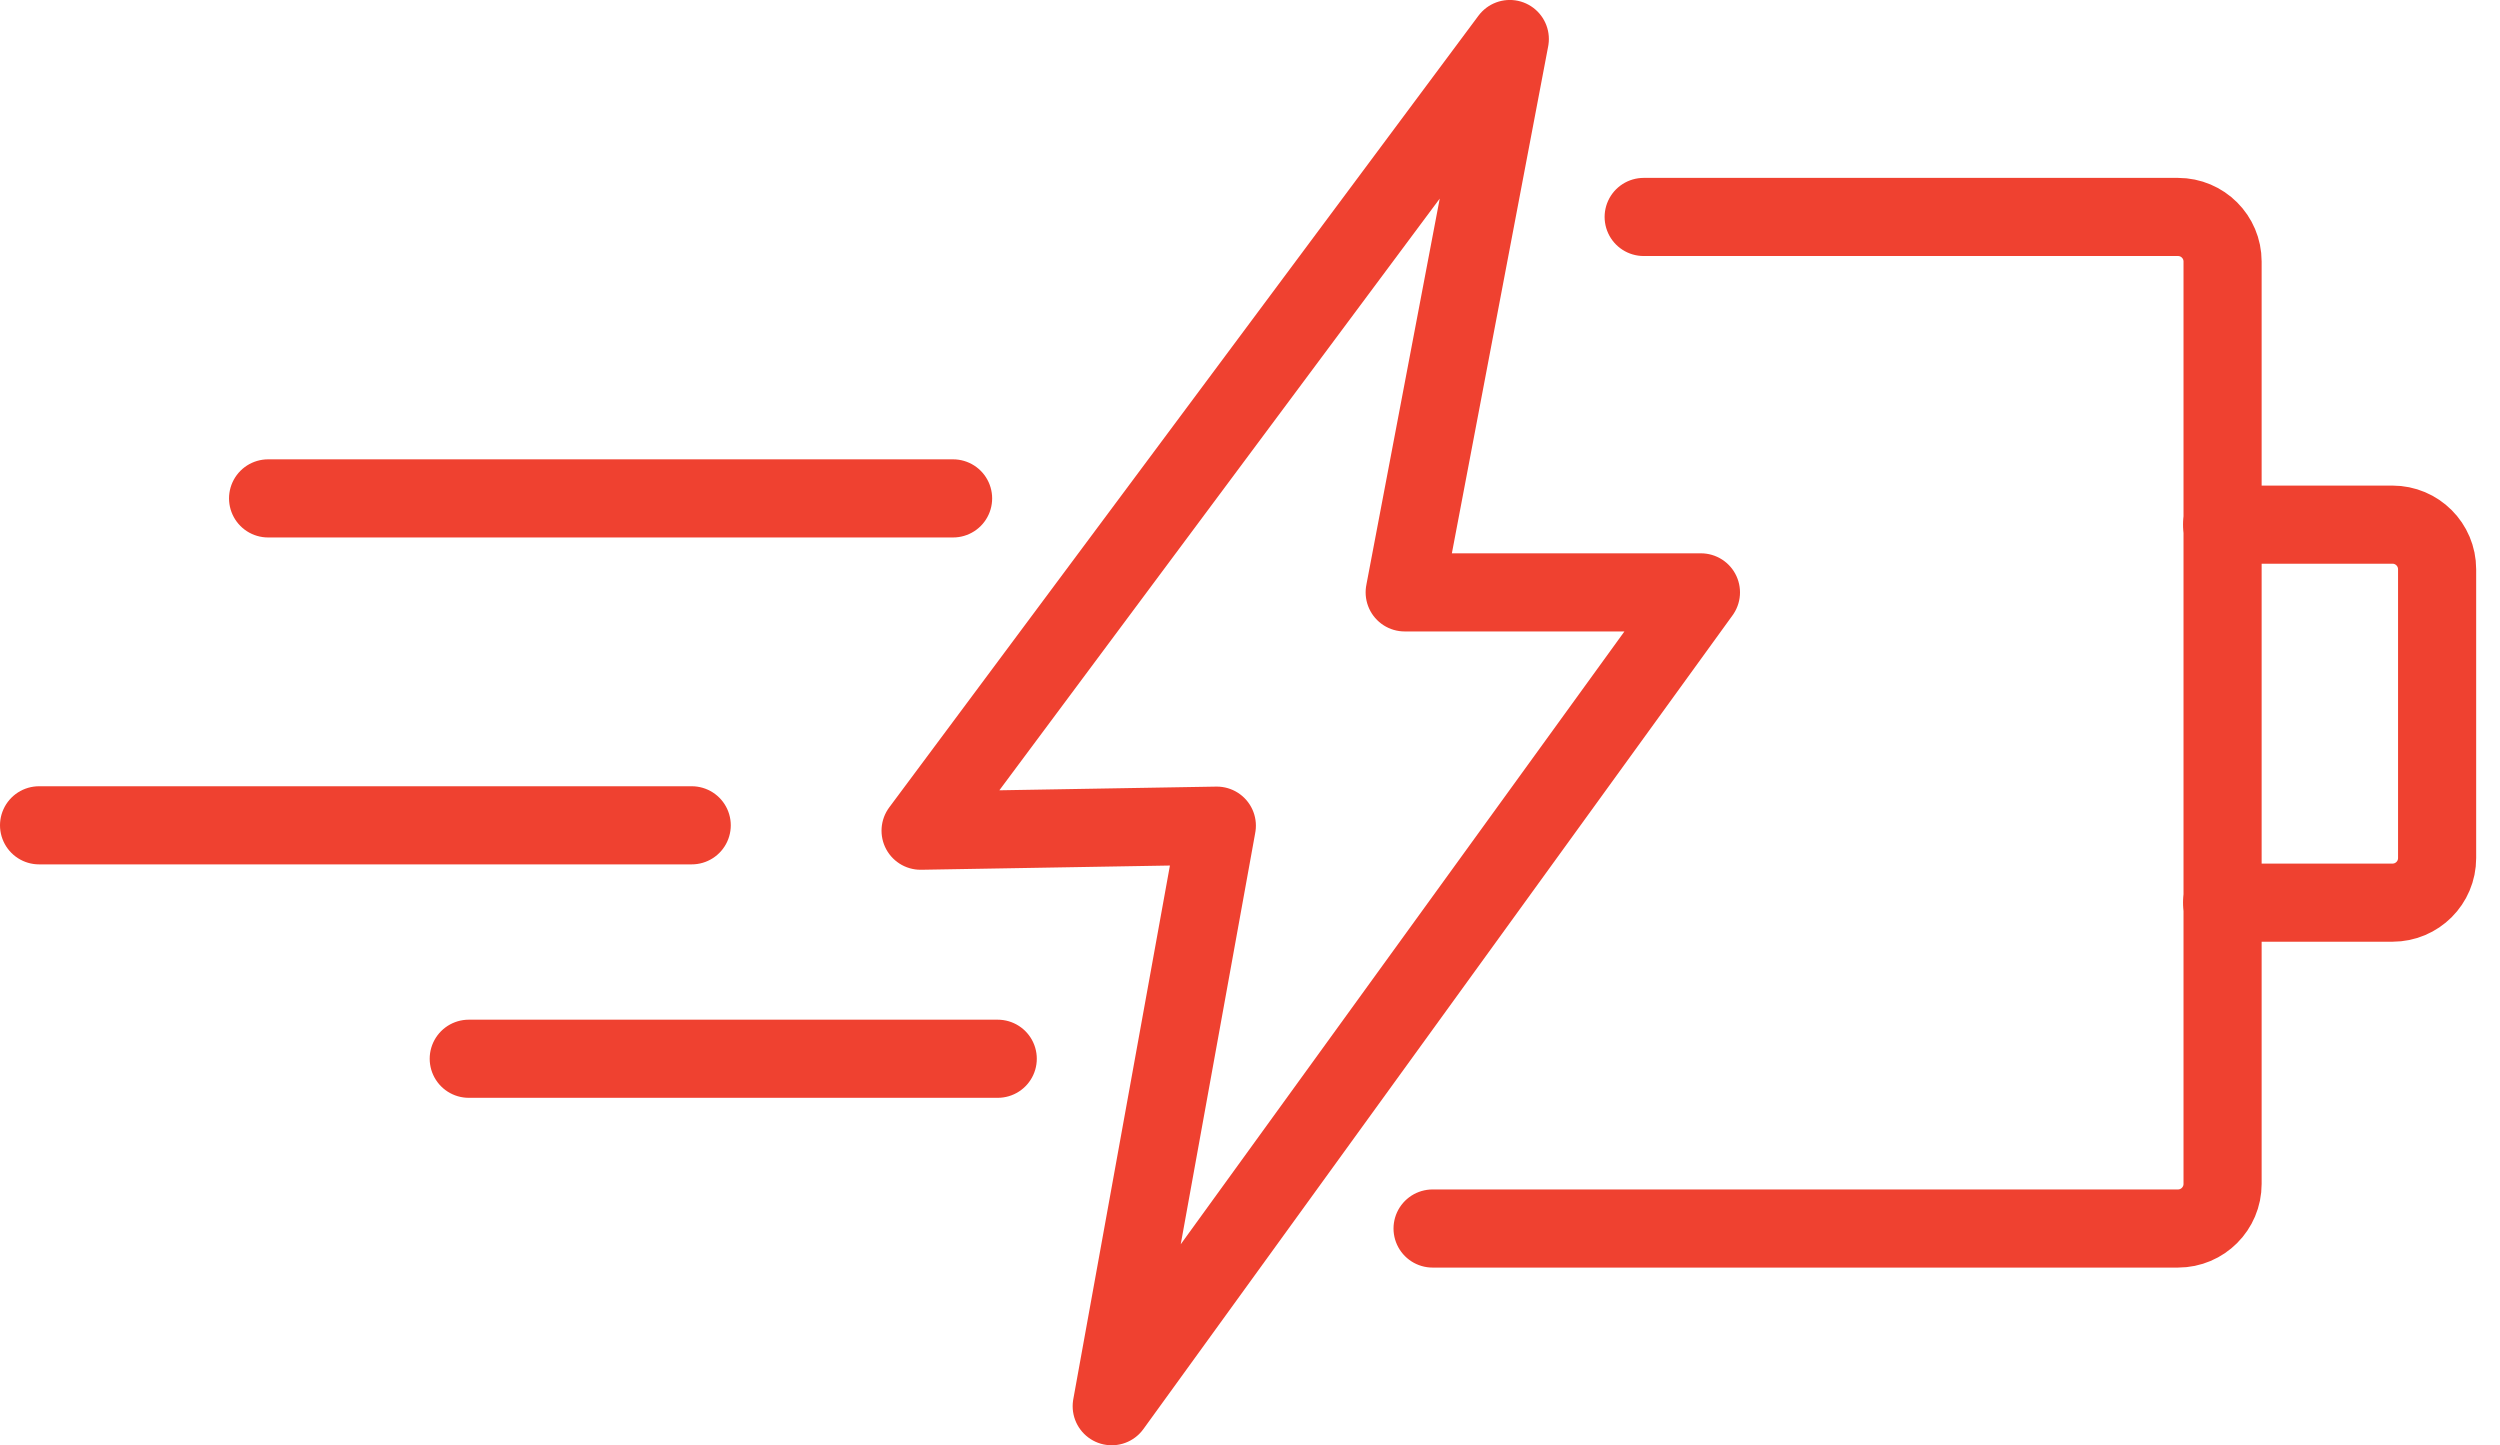 <svg xmlns="http://www.w3.org/2000/svg" width="64" viewBox="0 0 64 37" height="37" fill="none"><g stroke-width="2" stroke-linejoin="round" stroke-linecap="round" stroke="#ef4130"><path d="m42.078 5.554h13.678c.631 0 1.142.511 1.142 1.142v23.611c0 .631-.511 1.143-1.142 1.143h-19.082"></path><path d="m56.887 13.431h4.36c.631 0 1.143.511 1.143 1.143v7.392c0 .631-.511 1.142-1.143 1.142h-4.36"></path><path d="m31.151 21.137-7.584.129 15.084-20.267-2.691 14.166h7.584l-15.084 20.834z"></path><path d="m17.708 21.128h-16.708"></path><path d="m24.399 12.759h-17.536"></path><path d="m25.542 27.104h-13.542"></path></g></svg>